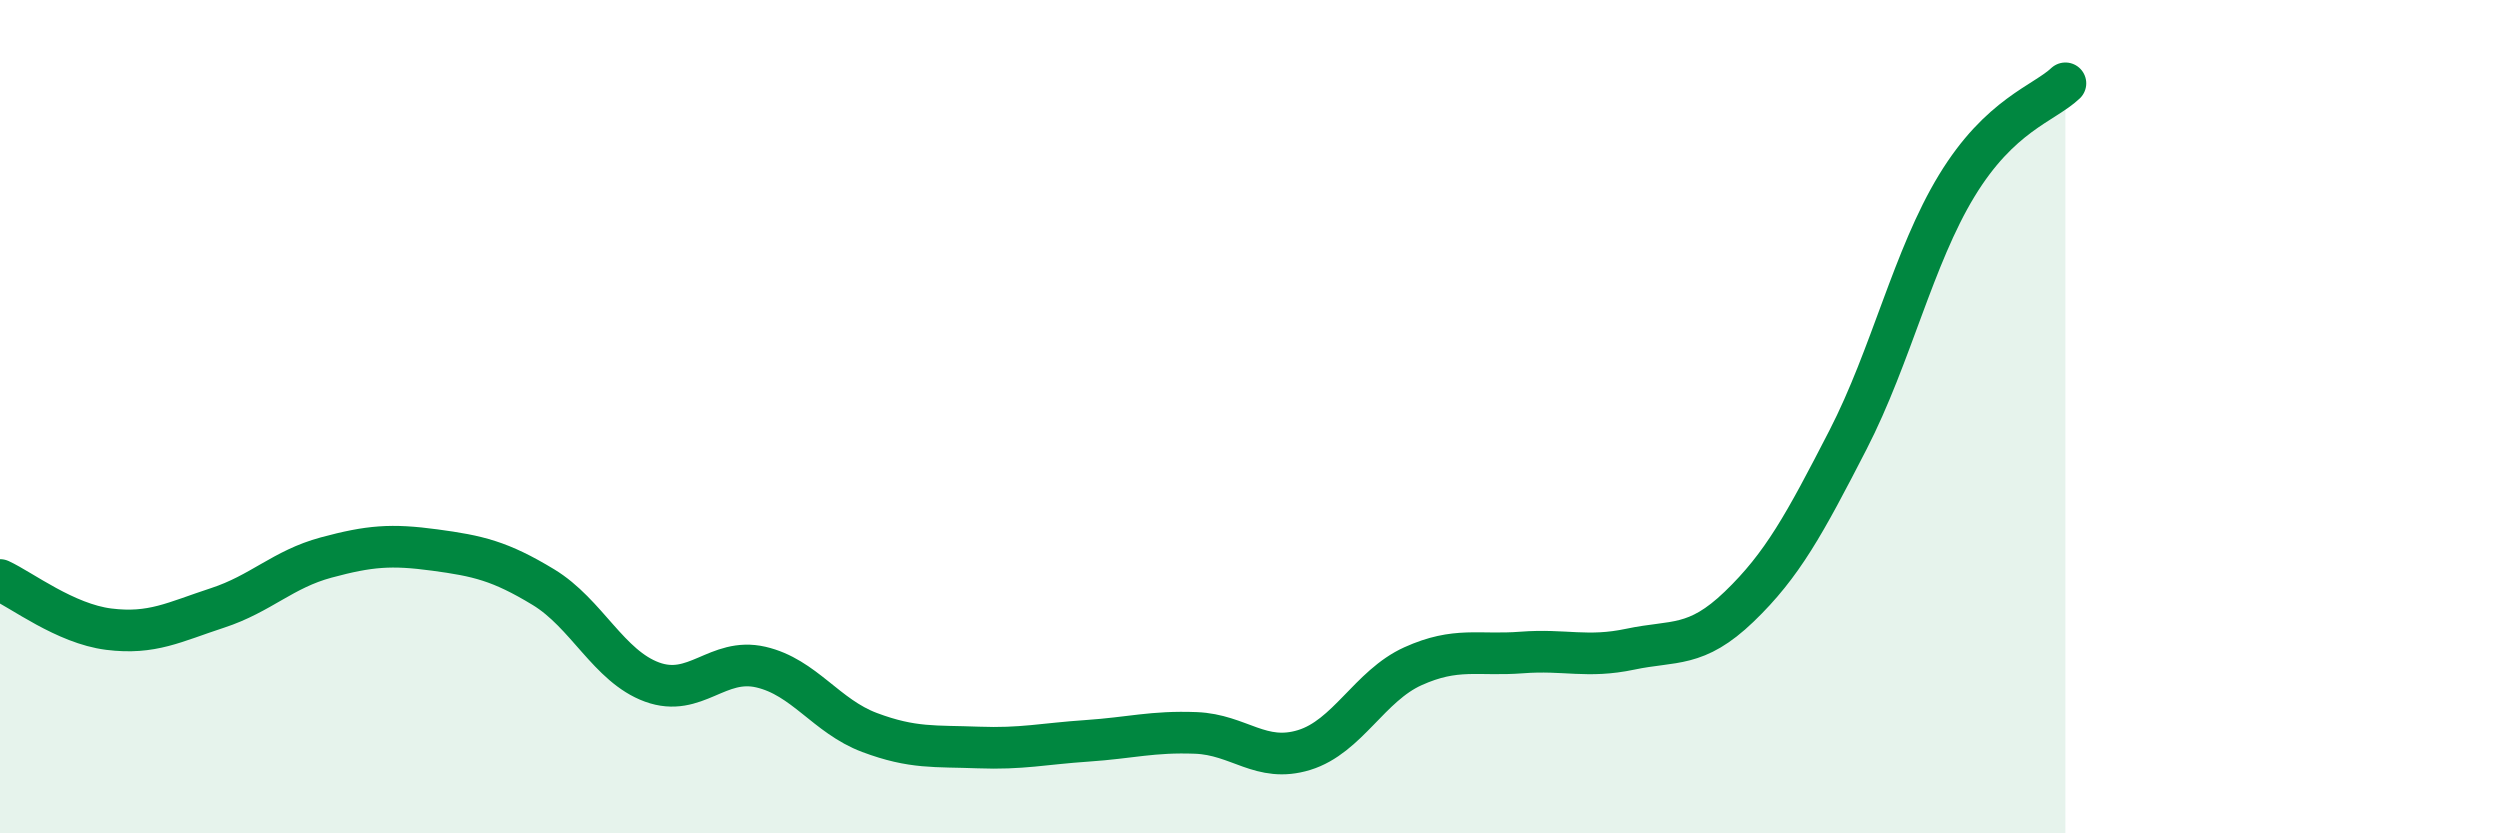 
    <svg width="60" height="20" viewBox="0 0 60 20" xmlns="http://www.w3.org/2000/svg">
      <path
        d="M 0,13.92 C 0.52,14.16 1.57,14.97 2.61,15.1 C 3.65,15.23 4.18,14.93 5.22,14.59 C 6.26,14.25 6.79,13.66 7.83,13.38 C 8.87,13.1 9.39,13.06 10.43,13.2 C 11.47,13.34 12,13.46 13.04,14.09 C 14.08,14.72 14.61,15.99 15.65,16.37 C 16.69,16.75 17.22,15.77 18.26,16.01 C 19.3,16.25 19.83,17.19 20.87,17.58 C 21.91,17.97 22.44,17.9 23.48,17.94 C 24.52,17.98 25.05,17.85 26.09,17.78 C 27.13,17.71 27.66,17.55 28.7,17.59 C 29.74,17.63 30.26,18.32 31.3,18 C 32.34,17.68 32.87,16.46 33.91,15.99 C 34.95,15.52 35.48,15.74 36.52,15.66 C 37.56,15.58 38.09,15.8 39.13,15.58 C 40.17,15.36 40.7,15.56 41.74,14.56 C 42.78,13.56 43.31,12.58 44.35,10.56 C 45.39,8.54 45.92,6.17 46.96,4.46 C 48,2.75 49.05,2.49 49.57,2L49.57 20L0 20Z"
        fill="#008740"
        opacity="0.1"
        stroke-linecap="round"
        stroke-linejoin="round"
      />
      <path
        d="M 0,13.92 C 0.52,14.16 1.57,14.97 2.61,15.1 C 3.65,15.23 4.18,14.93 5.22,14.59 C 6.26,14.25 6.79,13.66 7.83,13.38 C 8.87,13.1 9.39,13.06 10.43,13.2 C 11.47,13.34 12,13.46 13.04,14.09 C 14.08,14.72 14.61,15.99 15.65,16.37 C 16.69,16.75 17.22,15.77 18.26,16.01 C 19.3,16.25 19.83,17.19 20.87,17.58 C 21.91,17.97 22.44,17.9 23.48,17.94 C 24.52,17.98 25.05,17.85 26.09,17.78 C 27.13,17.71 27.66,17.55 28.7,17.59 C 29.74,17.63 30.26,18.32 31.3,18 C 32.34,17.68 32.87,16.46 33.91,15.99 C 34.95,15.52 35.48,15.74 36.52,15.66 C 37.56,15.58 38.09,15.8 39.13,15.58 C 40.17,15.36 40.7,15.56 41.74,14.56 C 42.78,13.56 43.31,12.58 44.35,10.56 C 45.39,8.54 45.92,6.17 46.96,4.46 C 48,2.75 49.05,2.49 49.57,2"
        stroke="#008740"
        stroke-width="1"
        fill="none"
        stroke-linecap="round"
        stroke-linejoin="round"
      />
    </svg>
  